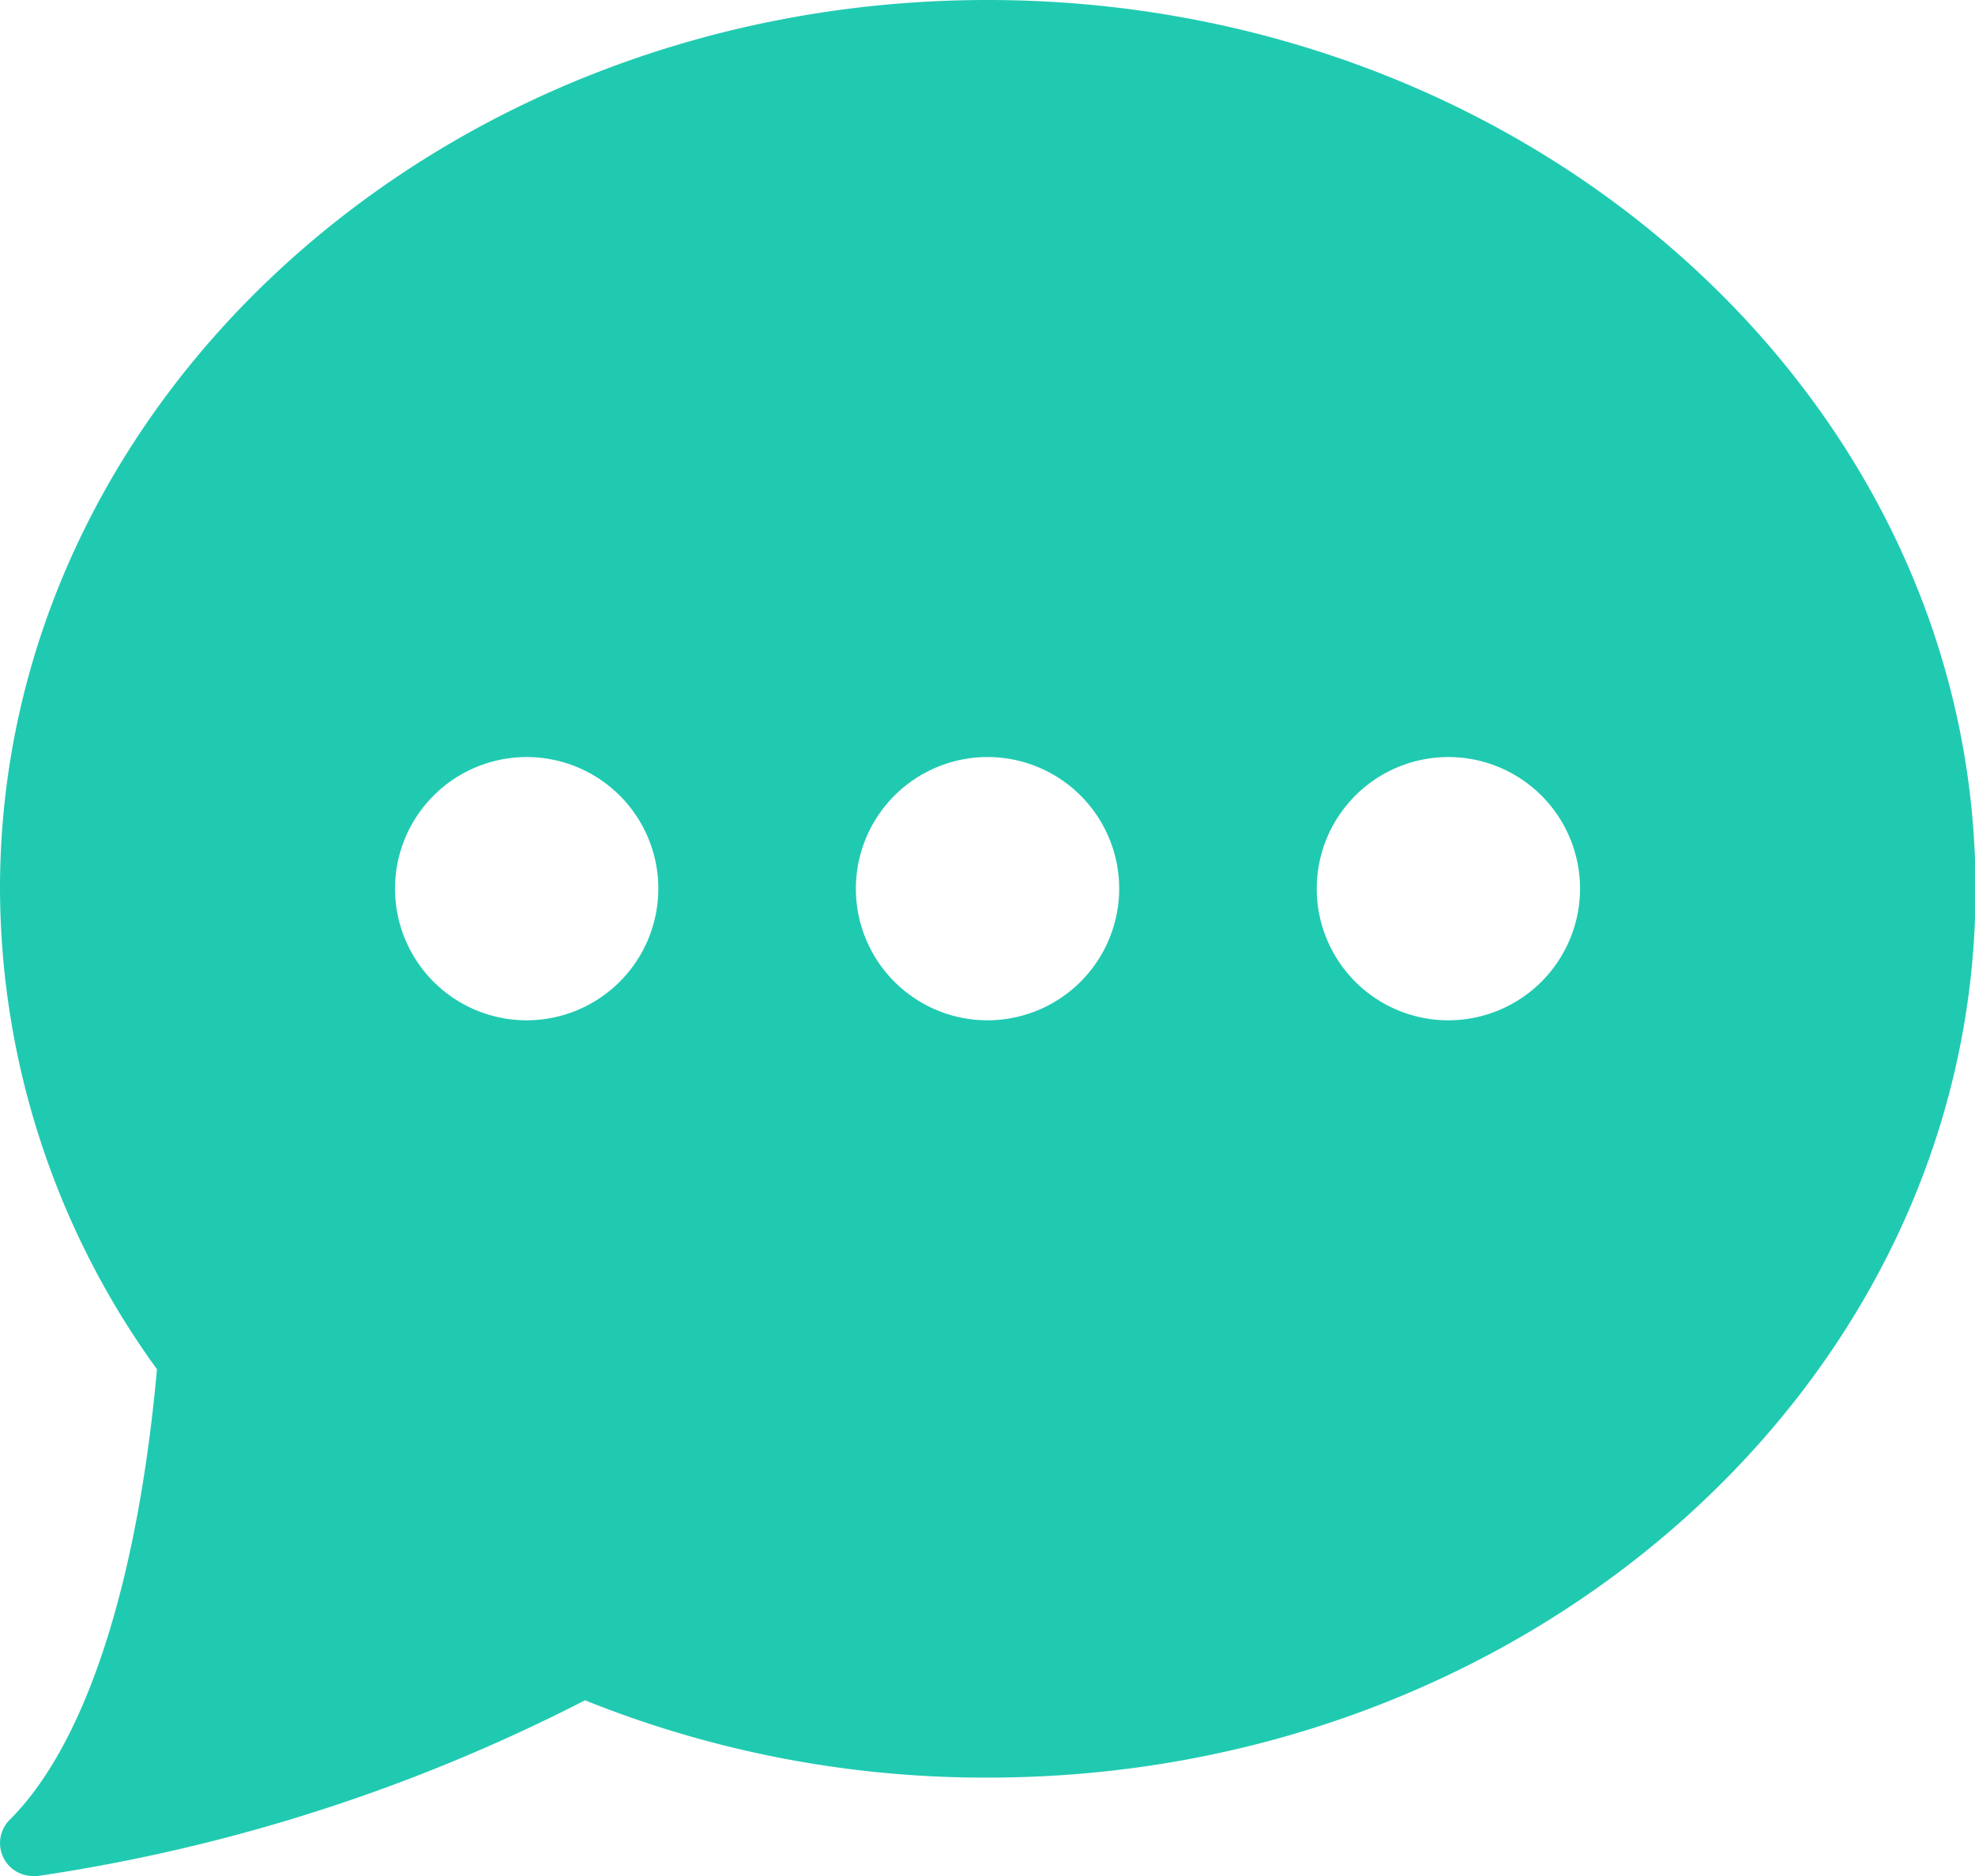 <svg xmlns="http://www.w3.org/2000/svg" width="25.263" height="24" viewBox="0 0 25.263 24"><path d="M12.632,1.5C5.666,1.5,0,6.6,0,12.868a10.509,10.509,0,0,0,2.008,6.149c-.249,2.752-.916,4.8-1.884,5.764a.421.421,0,0,0,.3.719.4.4,0,0,0,.059,0,22.494,22.494,0,0,0,7-2.248,13.706,13.706,0,0,0,5.155.989c6.965,0,12.632-5.1,12.632-11.368S19.6,1.5,12.632,1.5ZM6.737,14.553a1.684,1.684,0,1,1,1.684-1.684A1.686,1.686,0,0,1,6.737,14.553Zm5.895,0a1.684,1.684,0,1,1,1.684-1.684A1.686,1.686,0,0,1,12.632,14.553Zm5.895,0a1.684,1.684,0,1,1,1.684-1.684A1.686,1.686,0,0,1,18.526,14.553Z" transform="translate(0 -1.5)" fill="#20cab1"/></svg>